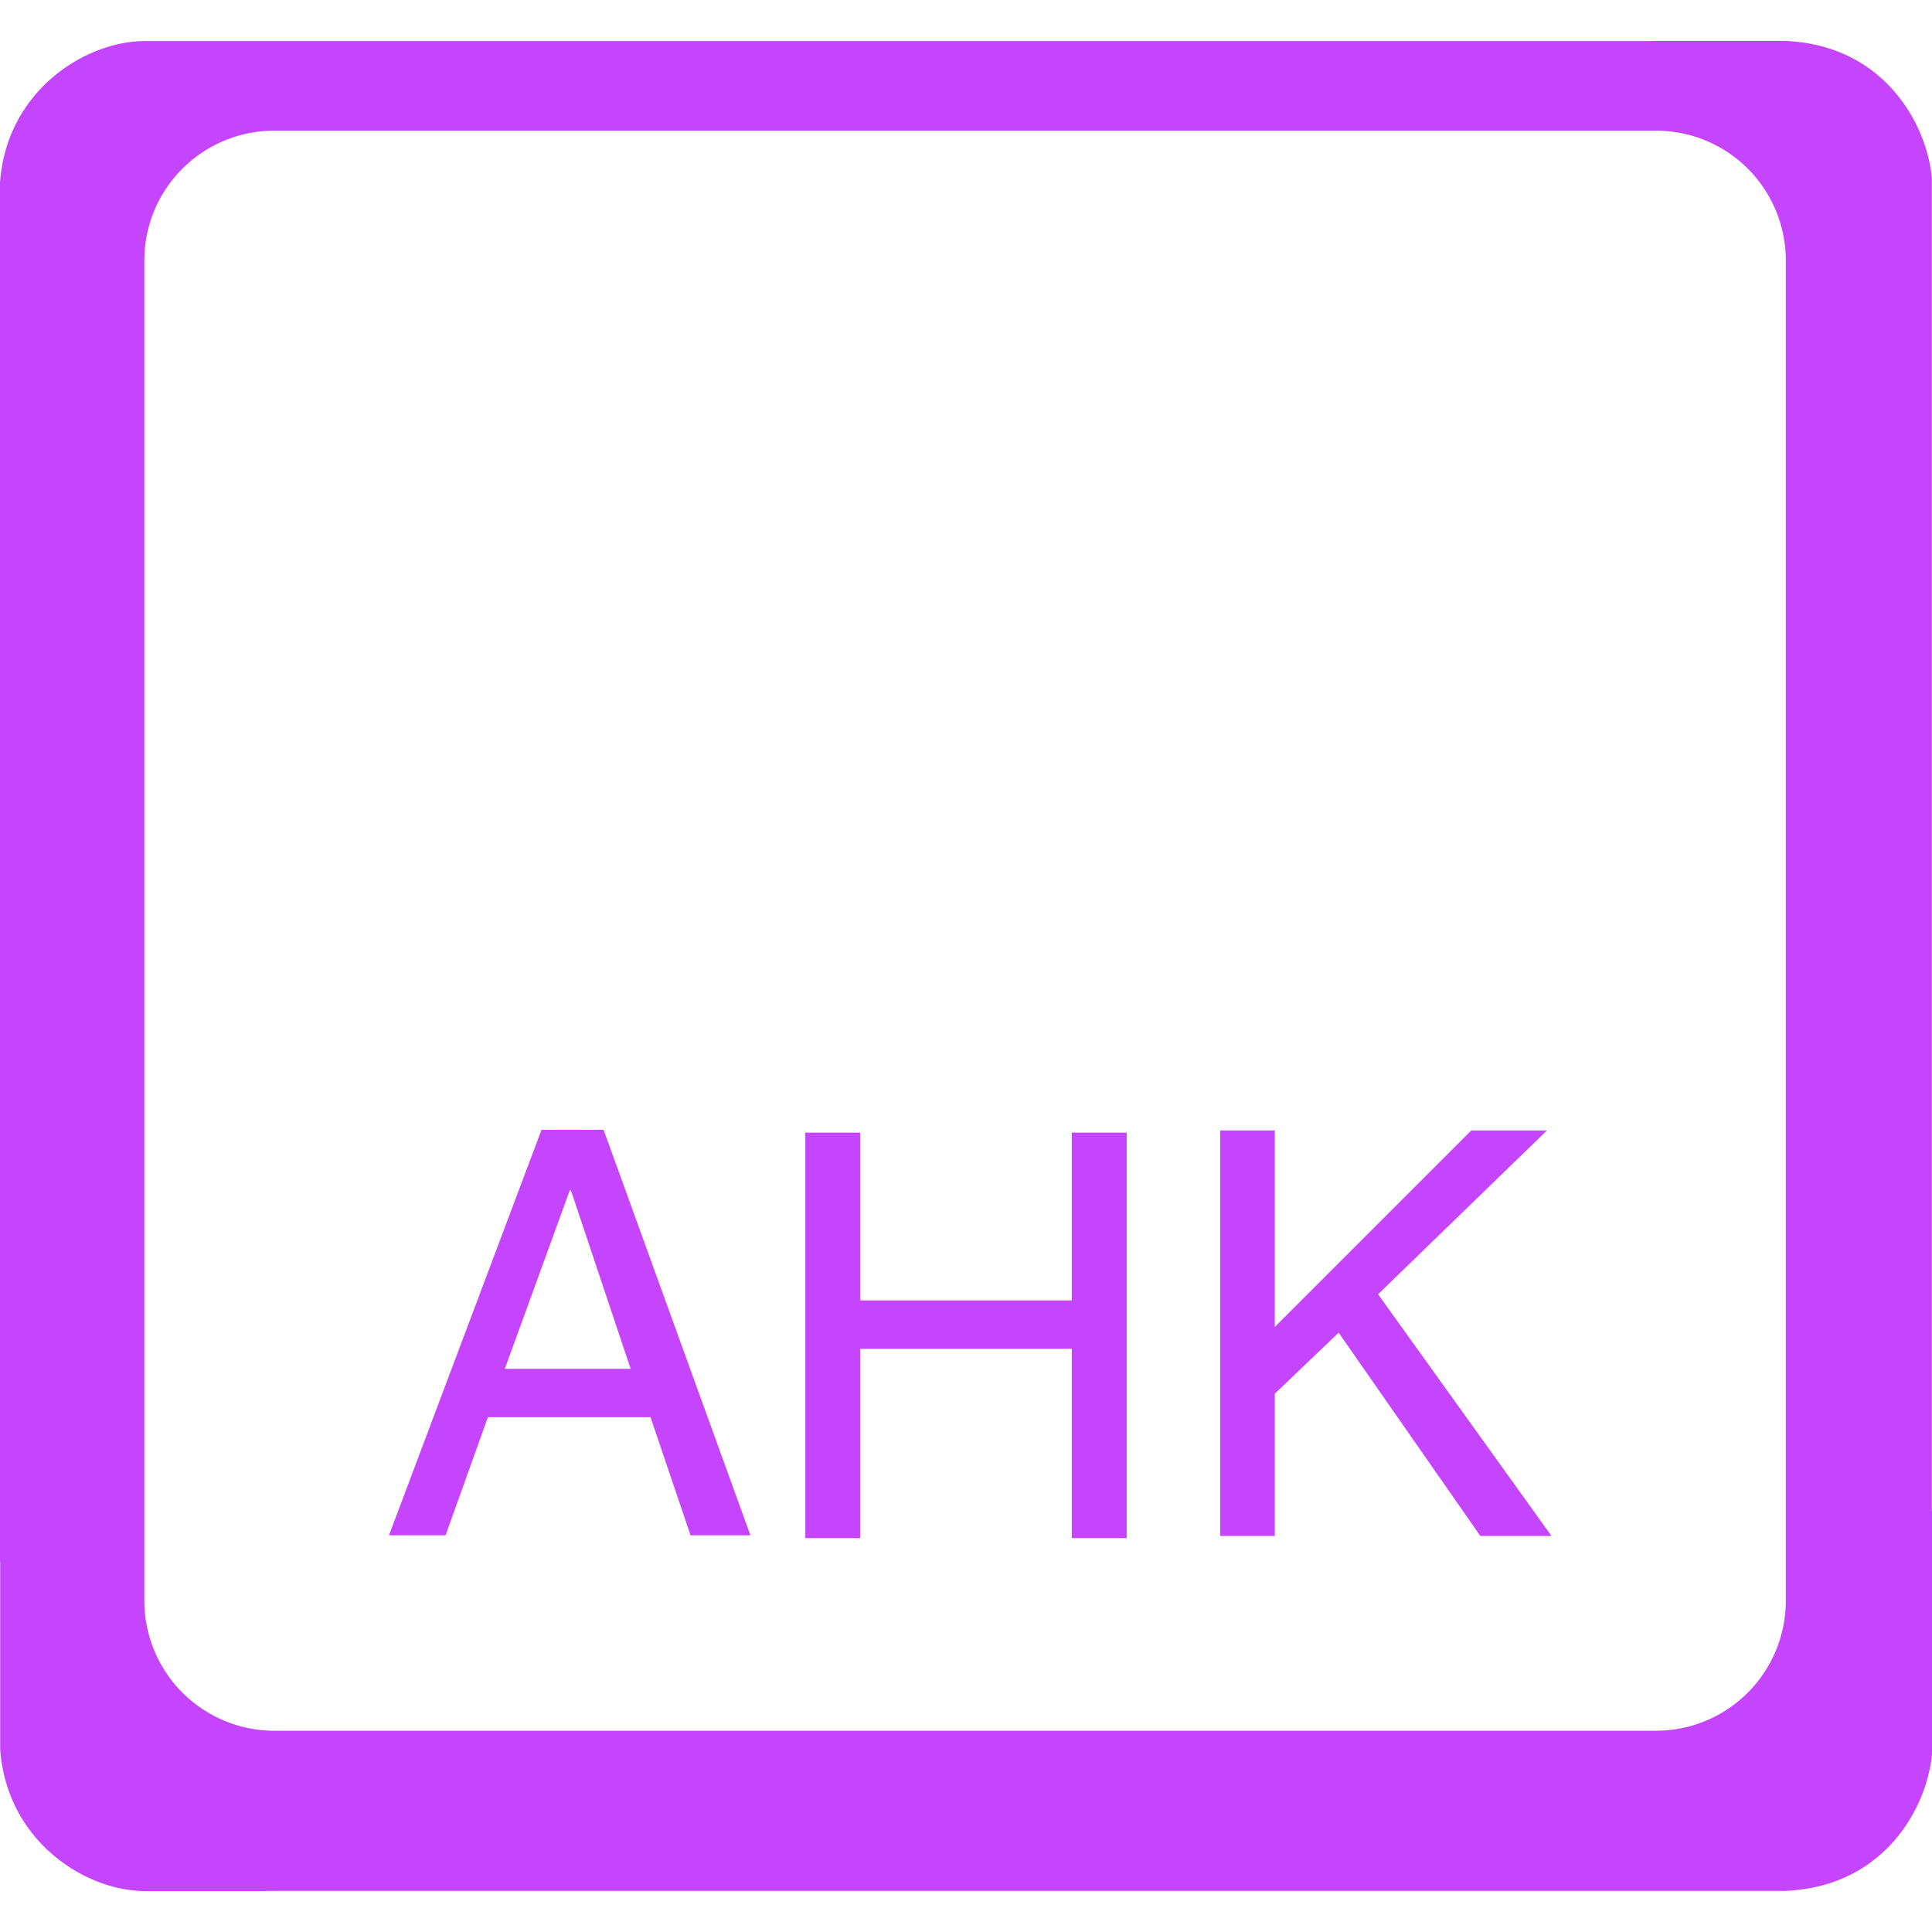 <svg role="img" width="32px" height="32px" viewBox="0 0 24 24" xmlns="http://www.w3.org/2000/svg"><title>AutoHotkey</title><path fill="#c545ff" d="M20.514.508V.51H1.803C1.053.51.079 1.135 0 2.27v17.133h.002v2.325c.08 1.136 1.05 1.763 1.8 1.763h1.505l.002-.002h18.869c1.256-.053 1.766-1.066 1.822-1.699v-3.023h-.002V2.209c-.056-.633-.567-1.648-1.824-1.701h-1.66zM3.412 1.623h17.154c.898 0 1.618.72 1.618 1.617v16.64c0 .898-.72 1.62-1.618 1.62H3.412a1.616 1.616 0 01-1.619-1.62V3.24c0-.897.722-1.617 1.62-1.617zm3.315 12.412l-1.895 5.037h.703l.526-1.467h2.02l.497 1.467h.744l-1.824-5.037h-.771zm8.43.008v5.037h.679v-1.767l.793-.758 1.76 2.525h.884l-2.154-3.002 2.098-2.035h-.94l-2.441 2.441v-2.441h-.68zm-5.153.027v5.037h.682v-2.351h2.628v2.351h.682V14.07h-.682v2.084h-2.628V14.07h-.682zm-2.926.717h.014l.742 2.217H6.271l.807-2.217z"/></svg>